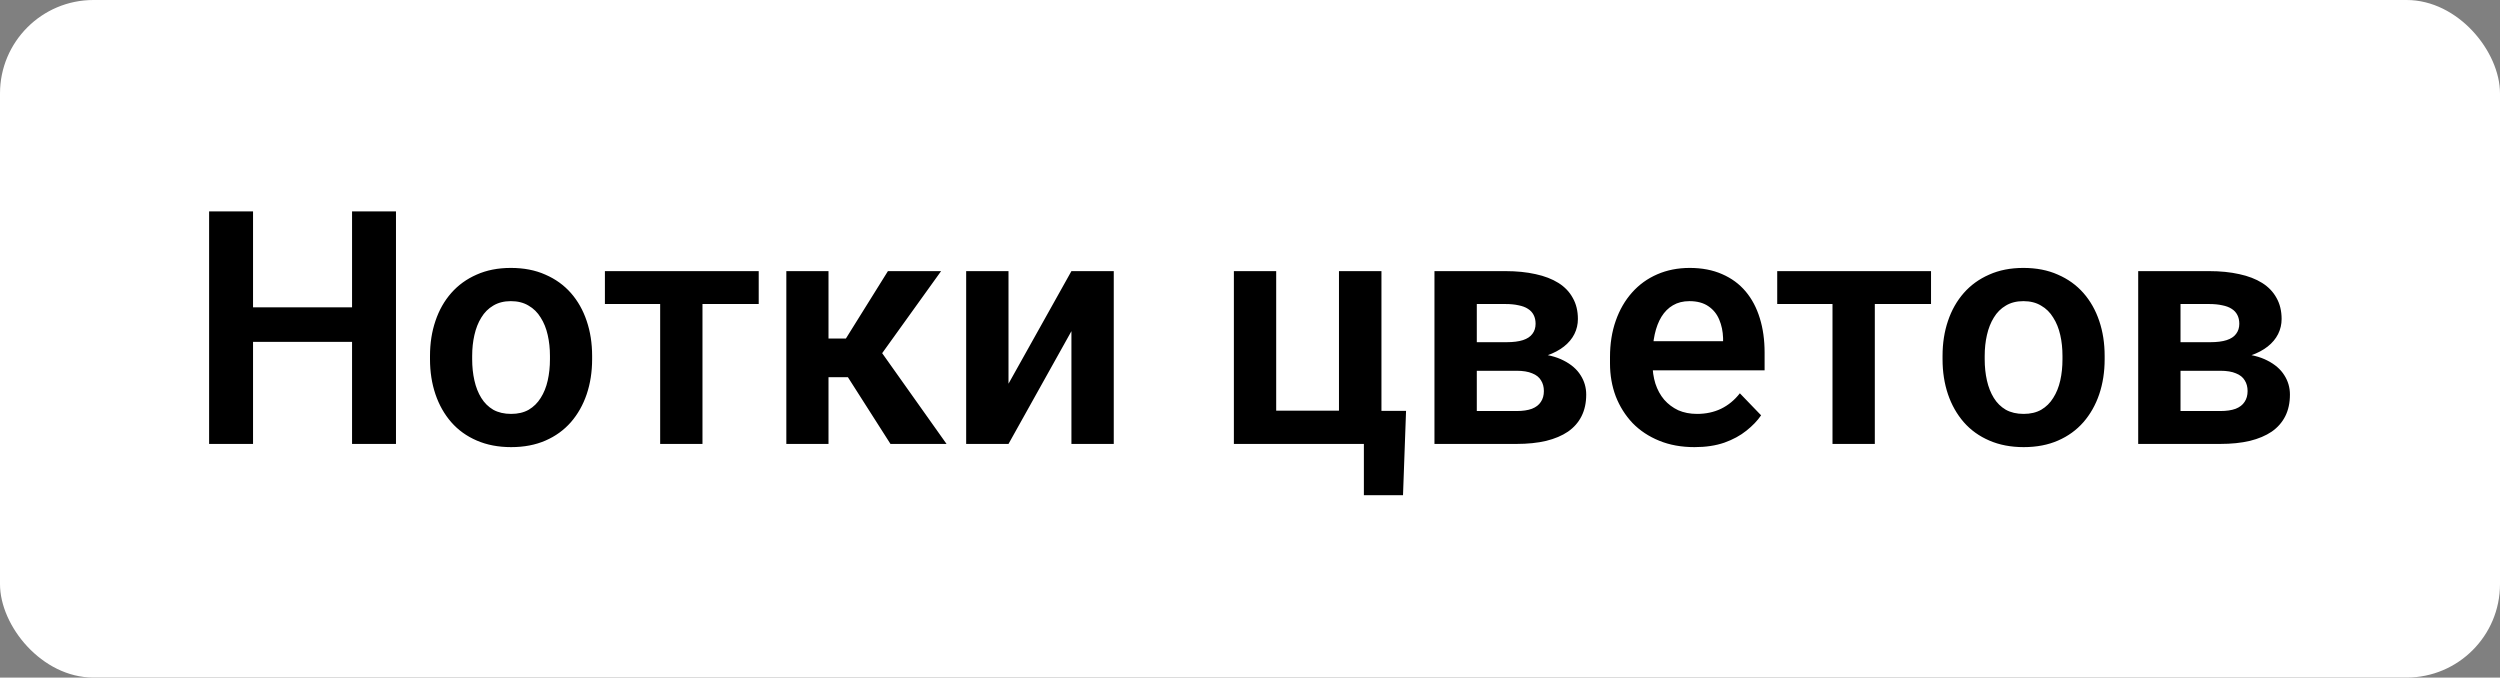 <?xml version="1.0" encoding="UTF-8"?> <svg xmlns="http://www.w3.org/2000/svg" width="107" height="29" viewBox="0 0 107 29" fill="none"><rect x="0" y="0" width="107" height="29" fill="#808080" stroke="none"/><rect width="107" height="29" rx="4" fill="white"></rect><path d="M15.554 13.155V14.632H10.317V13.155H15.554ZM10.83 9.047V19H8.95V9.047H10.83ZM16.948 9.047V19H15.068V9.047H16.948ZM18.404 15.377V15.233C18.404 14.691 18.482 14.192 18.637 13.736C18.792 13.276 19.017 12.877 19.314 12.54C19.61 12.203 19.972 11.941 20.4 11.754C20.829 11.562 21.316 11.467 21.863 11.467C22.419 11.467 22.912 11.562 23.34 11.754C23.773 11.941 24.137 12.203 24.434 12.54C24.73 12.877 24.955 13.276 25.11 13.736C25.265 14.192 25.343 14.691 25.343 15.233V15.377C25.343 15.915 25.265 16.414 25.11 16.874C24.955 17.33 24.73 17.729 24.434 18.07C24.137 18.408 23.775 18.67 23.347 18.856C22.918 19.043 22.428 19.137 21.877 19.137C21.33 19.137 20.84 19.043 20.407 18.856C19.974 18.67 19.61 18.408 19.314 18.07C19.017 17.729 18.792 17.33 18.637 16.874C18.482 16.414 18.404 15.915 18.404 15.377ZM20.209 15.233V15.377C20.209 15.7 20.241 16.004 20.305 16.286C20.369 16.569 20.466 16.817 20.599 17.031C20.731 17.245 20.902 17.414 21.111 17.537C21.326 17.656 21.581 17.715 21.877 17.715C22.169 17.715 22.419 17.656 22.629 17.537C22.838 17.414 23.009 17.245 23.142 17.031C23.278 16.817 23.379 16.569 23.442 16.286C23.506 16.004 23.538 15.7 23.538 15.377V15.233C23.538 14.914 23.506 14.616 23.442 14.338C23.379 14.055 23.278 13.807 23.142 13.593C23.009 13.374 22.836 13.203 22.622 13.08C22.412 12.953 22.16 12.889 21.863 12.889C21.572 12.889 21.321 12.953 21.111 13.08C20.902 13.203 20.731 13.374 20.599 13.593C20.466 13.807 20.369 14.055 20.305 14.338C20.241 14.616 20.209 14.914 20.209 15.233ZM30.066 11.604V19H28.255V11.604H30.066ZM32.473 11.604V13.012H25.89V11.604H32.473ZM35.46 11.604V19H33.655V11.604H35.46ZM40.279 11.604L37.019 16.143H35.098L34.872 14.488H36.205L38.003 11.604H40.279ZM38.112 19L36.089 15.828L37.593 14.885L40.512 19H38.112ZM43.164 16.423L45.857 11.604H47.669V19H45.857V14.174L43.164 19H41.352V11.604H43.164V16.423ZM52.81 19V11.604H54.621V17.578H57.308V11.604H59.126V19H52.81ZM60.179 17.585L60.049 21.194H58.374V19H57.52V17.585H60.179ZM64.909 15.869H62.565L62.551 14.646H64.478C64.766 14.646 65 14.616 65.183 14.557C65.365 14.497 65.499 14.409 65.586 14.29C65.677 14.171 65.723 14.028 65.723 13.859C65.723 13.713 65.695 13.588 65.641 13.483C65.586 13.374 65.504 13.285 65.394 13.217C65.29 13.148 65.155 13.098 64.991 13.066C64.832 13.03 64.645 13.012 64.431 13.012H63.207V19H61.395V11.604H64.431C64.909 11.604 65.34 11.647 65.723 11.733C66.106 11.815 66.431 11.941 66.7 12.109C66.969 12.278 67.174 12.492 67.315 12.752C67.461 13.007 67.534 13.308 67.534 13.654C67.534 13.882 67.484 14.096 67.384 14.297C67.284 14.497 67.135 14.675 66.939 14.83C66.743 14.985 66.502 15.113 66.215 15.213C65.928 15.309 65.6 15.368 65.231 15.391L64.909 15.869ZM64.909 19H62.079L62.749 17.592H64.909C65.174 17.592 65.392 17.56 65.565 17.496C65.739 17.428 65.866 17.33 65.948 17.202C66.035 17.075 66.078 16.92 66.078 16.737C66.078 16.56 66.037 16.407 65.955 16.279C65.878 16.147 65.752 16.047 65.579 15.979C65.41 15.906 65.187 15.869 64.909 15.869H63.043L63.057 14.646H65.224L65.702 15.131C66.194 15.163 66.602 15.263 66.926 15.432C67.249 15.596 67.491 15.805 67.65 16.061C67.81 16.311 67.89 16.587 67.89 16.888C67.89 17.239 67.824 17.546 67.691 17.811C67.559 18.075 67.366 18.296 67.11 18.474C66.855 18.647 66.543 18.779 66.174 18.87C65.805 18.957 65.383 19 64.909 19ZM72.524 19.137C71.964 19.137 71.46 19.046 71.014 18.863C70.567 18.681 70.186 18.428 69.872 18.105C69.562 17.776 69.323 17.396 69.154 16.963C68.99 16.525 68.908 16.056 68.908 15.555V15.281C68.908 14.712 68.99 14.194 69.154 13.729C69.318 13.26 69.551 12.857 69.852 12.52C70.152 12.182 70.512 11.922 70.932 11.74C71.351 11.558 71.814 11.467 72.319 11.467C72.843 11.467 73.306 11.556 73.707 11.733C74.108 11.907 74.443 12.153 74.712 12.472C74.981 12.791 75.184 13.174 75.32 13.62C75.457 14.062 75.525 14.552 75.525 15.09V15.849H69.728V14.604H73.748V14.468C73.739 14.181 73.684 13.919 73.584 13.682C73.484 13.44 73.329 13.249 73.119 13.107C72.909 12.962 72.638 12.889 72.306 12.889C72.037 12.889 71.802 12.948 71.602 13.066C71.406 13.18 71.242 13.344 71.109 13.559C70.982 13.768 70.886 14.019 70.822 14.31C70.758 14.602 70.727 14.926 70.727 15.281V15.555C70.727 15.865 70.768 16.152 70.85 16.416C70.936 16.68 71.061 16.91 71.226 17.106C71.394 17.298 71.595 17.448 71.827 17.558C72.064 17.662 72.333 17.715 72.634 17.715C73.012 17.715 73.354 17.642 73.659 17.496C73.969 17.346 74.238 17.125 74.466 16.833L75.375 17.776C75.22 18.004 75.01 18.223 74.746 18.433C74.486 18.642 74.172 18.813 73.803 18.945C73.434 19.073 73.007 19.137 72.524 19.137ZM80.242 11.604V19H78.431V11.604H80.242ZM82.648 11.604V13.012H76.065V11.604H82.648ZM83.141 15.377V15.233C83.141 14.691 83.218 14.192 83.373 13.736C83.528 13.276 83.754 12.877 84.05 12.54C84.346 12.203 84.708 11.941 85.137 11.754C85.565 11.562 86.053 11.467 86.6 11.467C87.156 11.467 87.648 11.562 88.076 11.754C88.509 11.941 88.874 12.203 89.17 12.54C89.466 12.877 89.692 13.276 89.847 13.736C90.002 14.192 90.079 14.691 90.079 15.233V15.377C90.079 15.915 90.002 16.414 89.847 16.874C89.692 17.33 89.466 17.729 89.17 18.07C88.874 18.408 88.511 18.67 88.083 18.856C87.655 19.043 87.165 19.137 86.613 19.137C86.066 19.137 85.576 19.043 85.144 18.856C84.711 18.67 84.346 18.408 84.05 18.07C83.754 17.729 83.528 17.33 83.373 16.874C83.218 16.414 83.141 15.915 83.141 15.377ZM84.945 15.233V15.377C84.945 15.7 84.977 16.004 85.041 16.286C85.105 16.569 85.203 16.817 85.335 17.031C85.467 17.245 85.638 17.414 85.848 17.537C86.062 17.656 86.317 17.715 86.613 17.715C86.905 17.715 87.156 17.656 87.365 17.537C87.575 17.414 87.746 17.245 87.878 17.031C88.015 16.817 88.115 16.569 88.179 16.286C88.243 16.004 88.274 15.7 88.274 15.377V15.233C88.274 14.914 88.243 14.616 88.179 14.338C88.115 14.055 88.015 13.807 87.878 13.593C87.746 13.374 87.573 13.203 87.358 13.08C87.149 12.953 86.896 12.889 86.6 12.889C86.308 12.889 86.057 12.953 85.848 13.08C85.638 13.203 85.467 13.374 85.335 13.593C85.203 13.807 85.105 14.055 85.041 14.338C84.977 14.616 84.945 14.914 84.945 15.233ZM95.028 15.869H92.684L92.67 14.646H94.598C94.885 14.646 95.12 14.616 95.302 14.557C95.484 14.497 95.618 14.409 95.705 14.29C95.796 14.171 95.842 14.028 95.842 13.859C95.842 13.713 95.814 13.588 95.76 13.483C95.705 13.374 95.623 13.285 95.514 13.217C95.409 13.148 95.274 13.098 95.11 13.066C94.951 13.03 94.764 13.012 94.55 13.012H93.326V19H91.515V11.604H94.55C95.028 11.604 95.459 11.647 95.842 11.733C96.225 11.815 96.55 11.941 96.819 12.109C97.088 12.278 97.293 12.492 97.435 12.752C97.58 13.007 97.653 13.308 97.653 13.654C97.653 13.882 97.603 14.096 97.503 14.297C97.403 14.497 97.255 14.675 97.059 14.83C96.863 14.985 96.621 15.113 96.334 15.213C96.047 15.309 95.719 15.368 95.35 15.391L95.028 15.869ZM95.028 19H92.198L92.868 17.592H95.028C95.293 17.592 95.511 17.56 95.685 17.496C95.858 17.428 95.985 17.33 96.067 17.202C96.154 17.075 96.197 16.92 96.197 16.737C96.197 16.56 96.156 16.407 96.074 16.279C95.997 16.147 95.871 16.047 95.698 15.979C95.53 15.906 95.306 15.869 95.028 15.869H93.162L93.176 14.646H95.343L95.821 15.131C96.314 15.163 96.721 15.263 97.045 15.432C97.368 15.596 97.61 15.805 97.769 16.061C97.929 16.311 98.009 16.587 98.009 16.888C98.009 17.239 97.943 17.546 97.811 17.811C97.678 18.075 97.485 18.296 97.23 18.474C96.974 18.647 96.662 18.779 96.293 18.87C95.924 18.957 95.502 19 95.028 19Z" fill="black"></path></svg> 